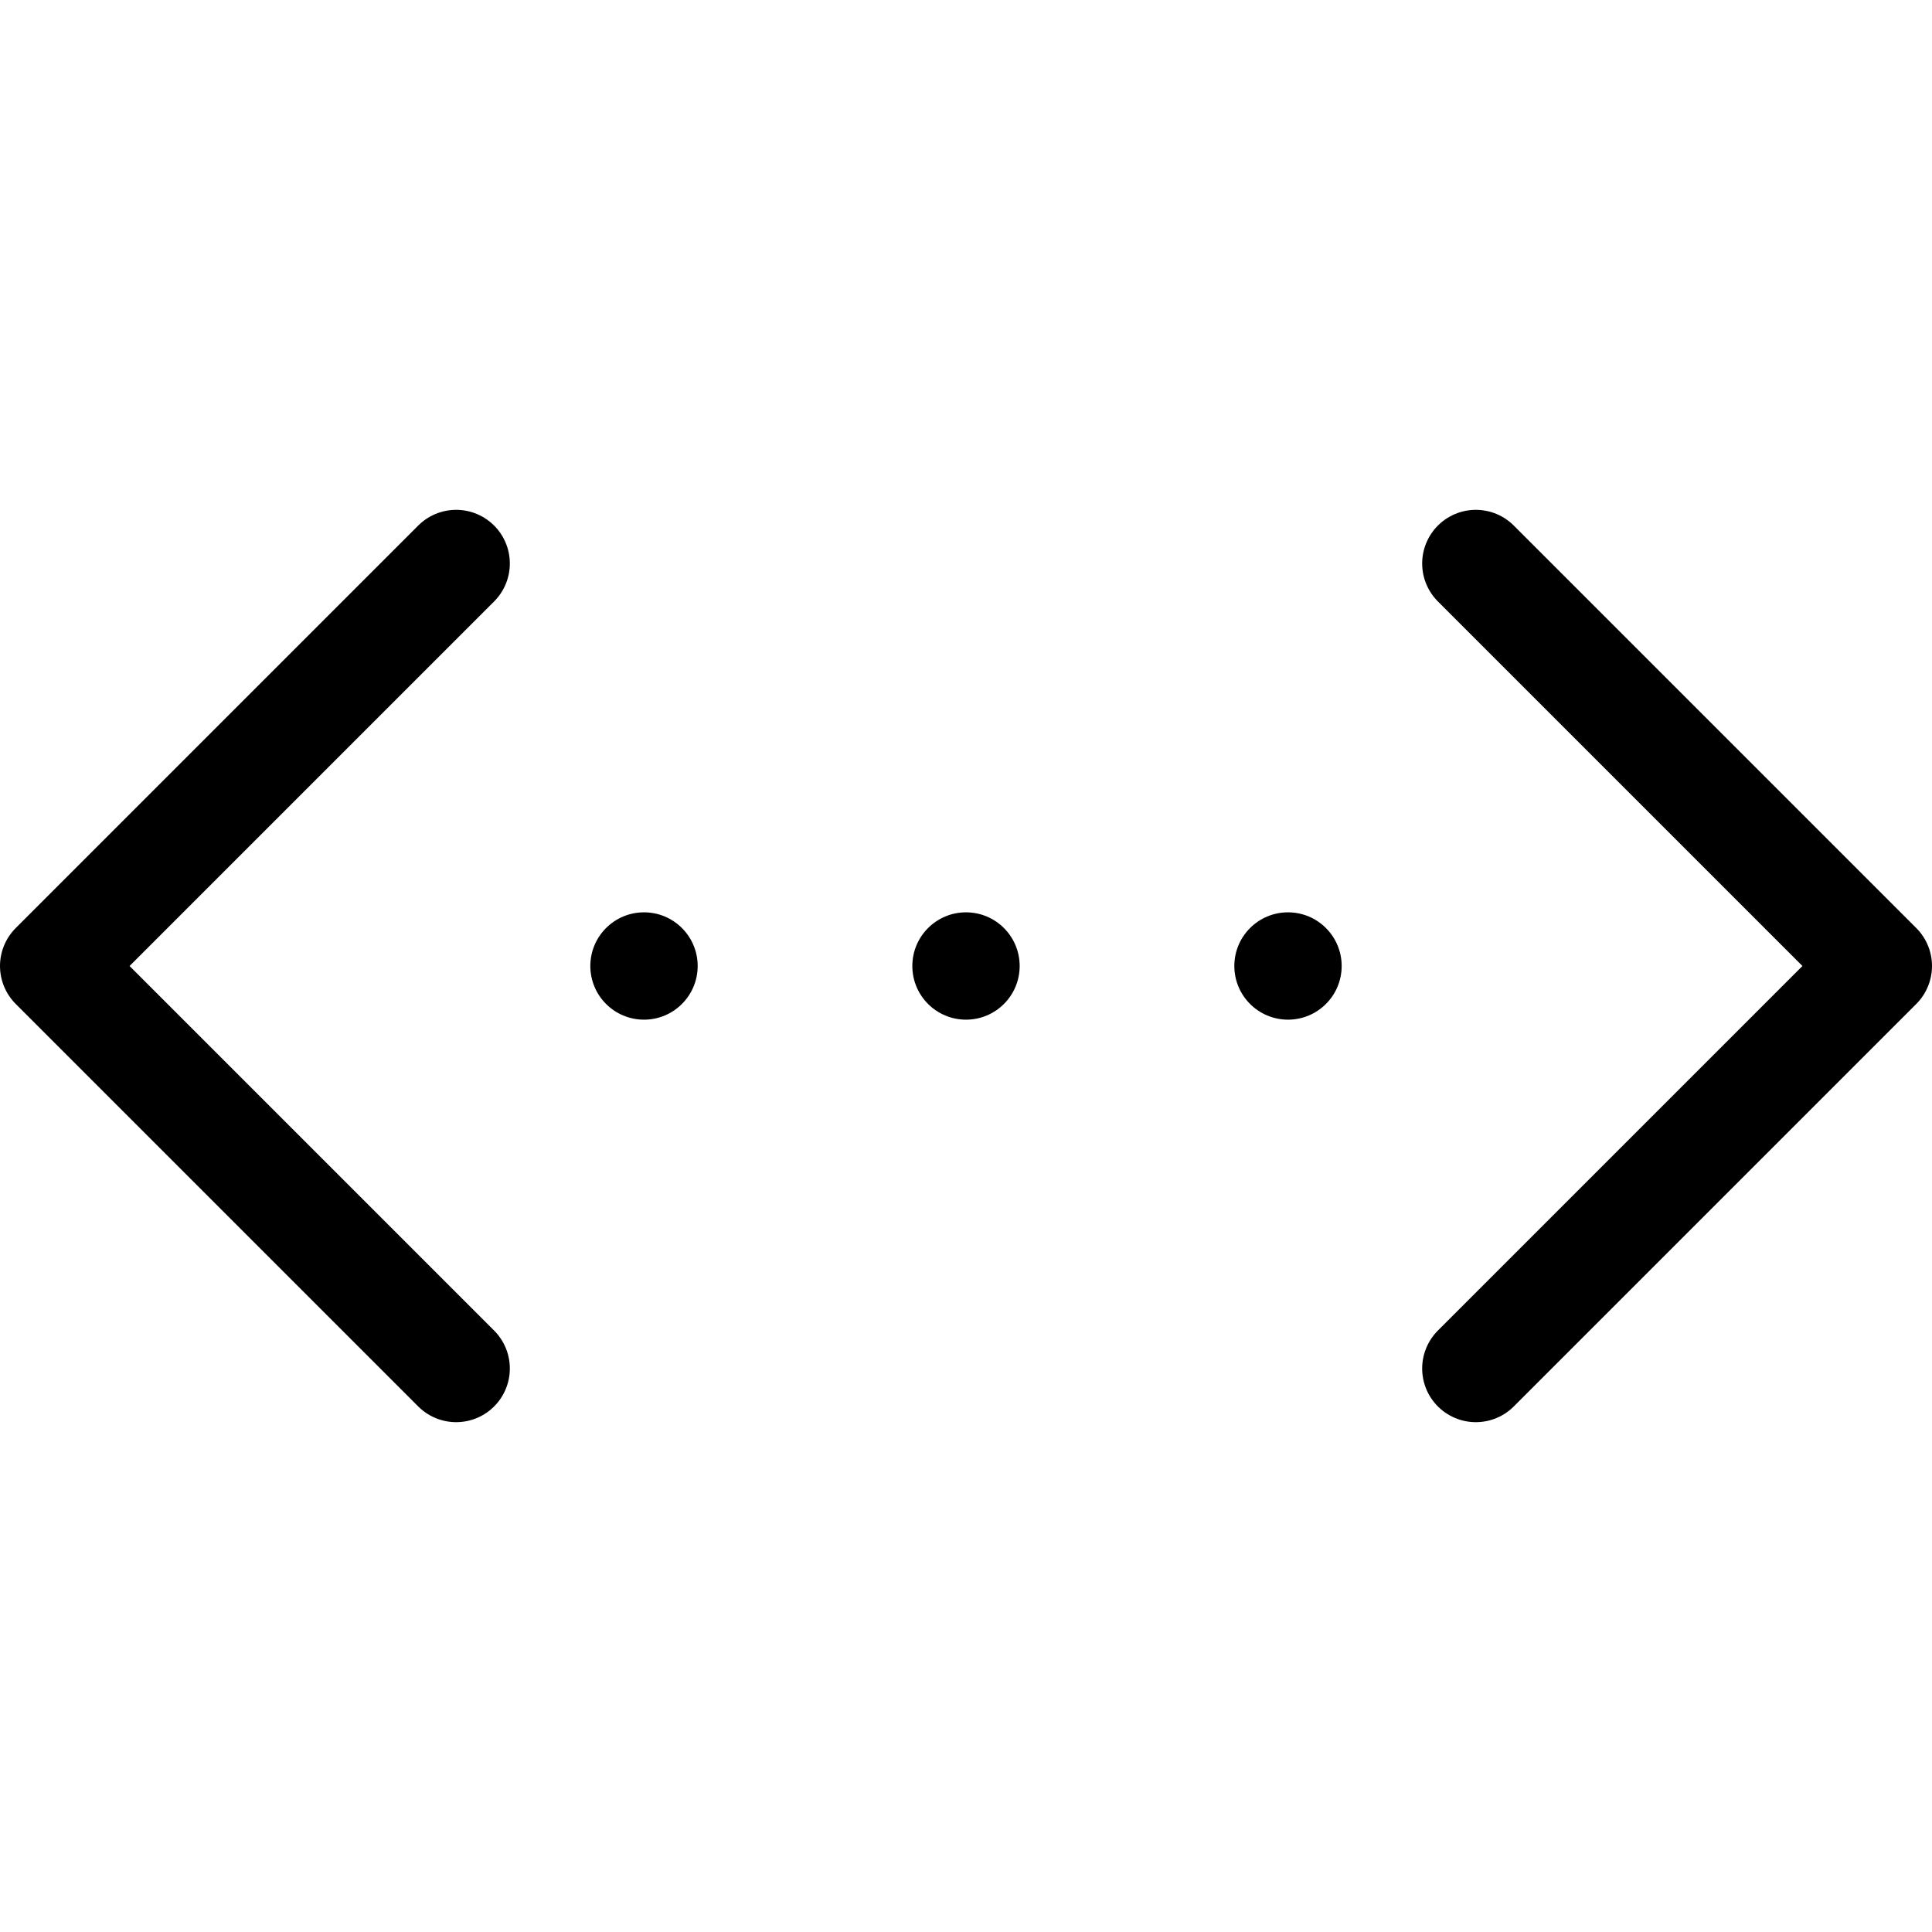 <svg width="36" height="36" viewBox="0 0 36 36" fill="none" xmlns="http://www.w3.org/2000/svg">
    <path d="M8.5 10.5 1 18l3.75 3.75L8.5 25.5M27.5 10.5 35 18l-3.75 3.75-3.75 3.75" stroke="#000" stroke-width="2" stroke-linecap="round" stroke-linejoin="round"/>
    <circle cx="12" cy="18" r="1" fill="#000"/>
    <circle cx="18" cy="18" r="1" fill="#000"/>
    <circle cx="24" cy="18" r="1" fill="#000"/>
</svg>
